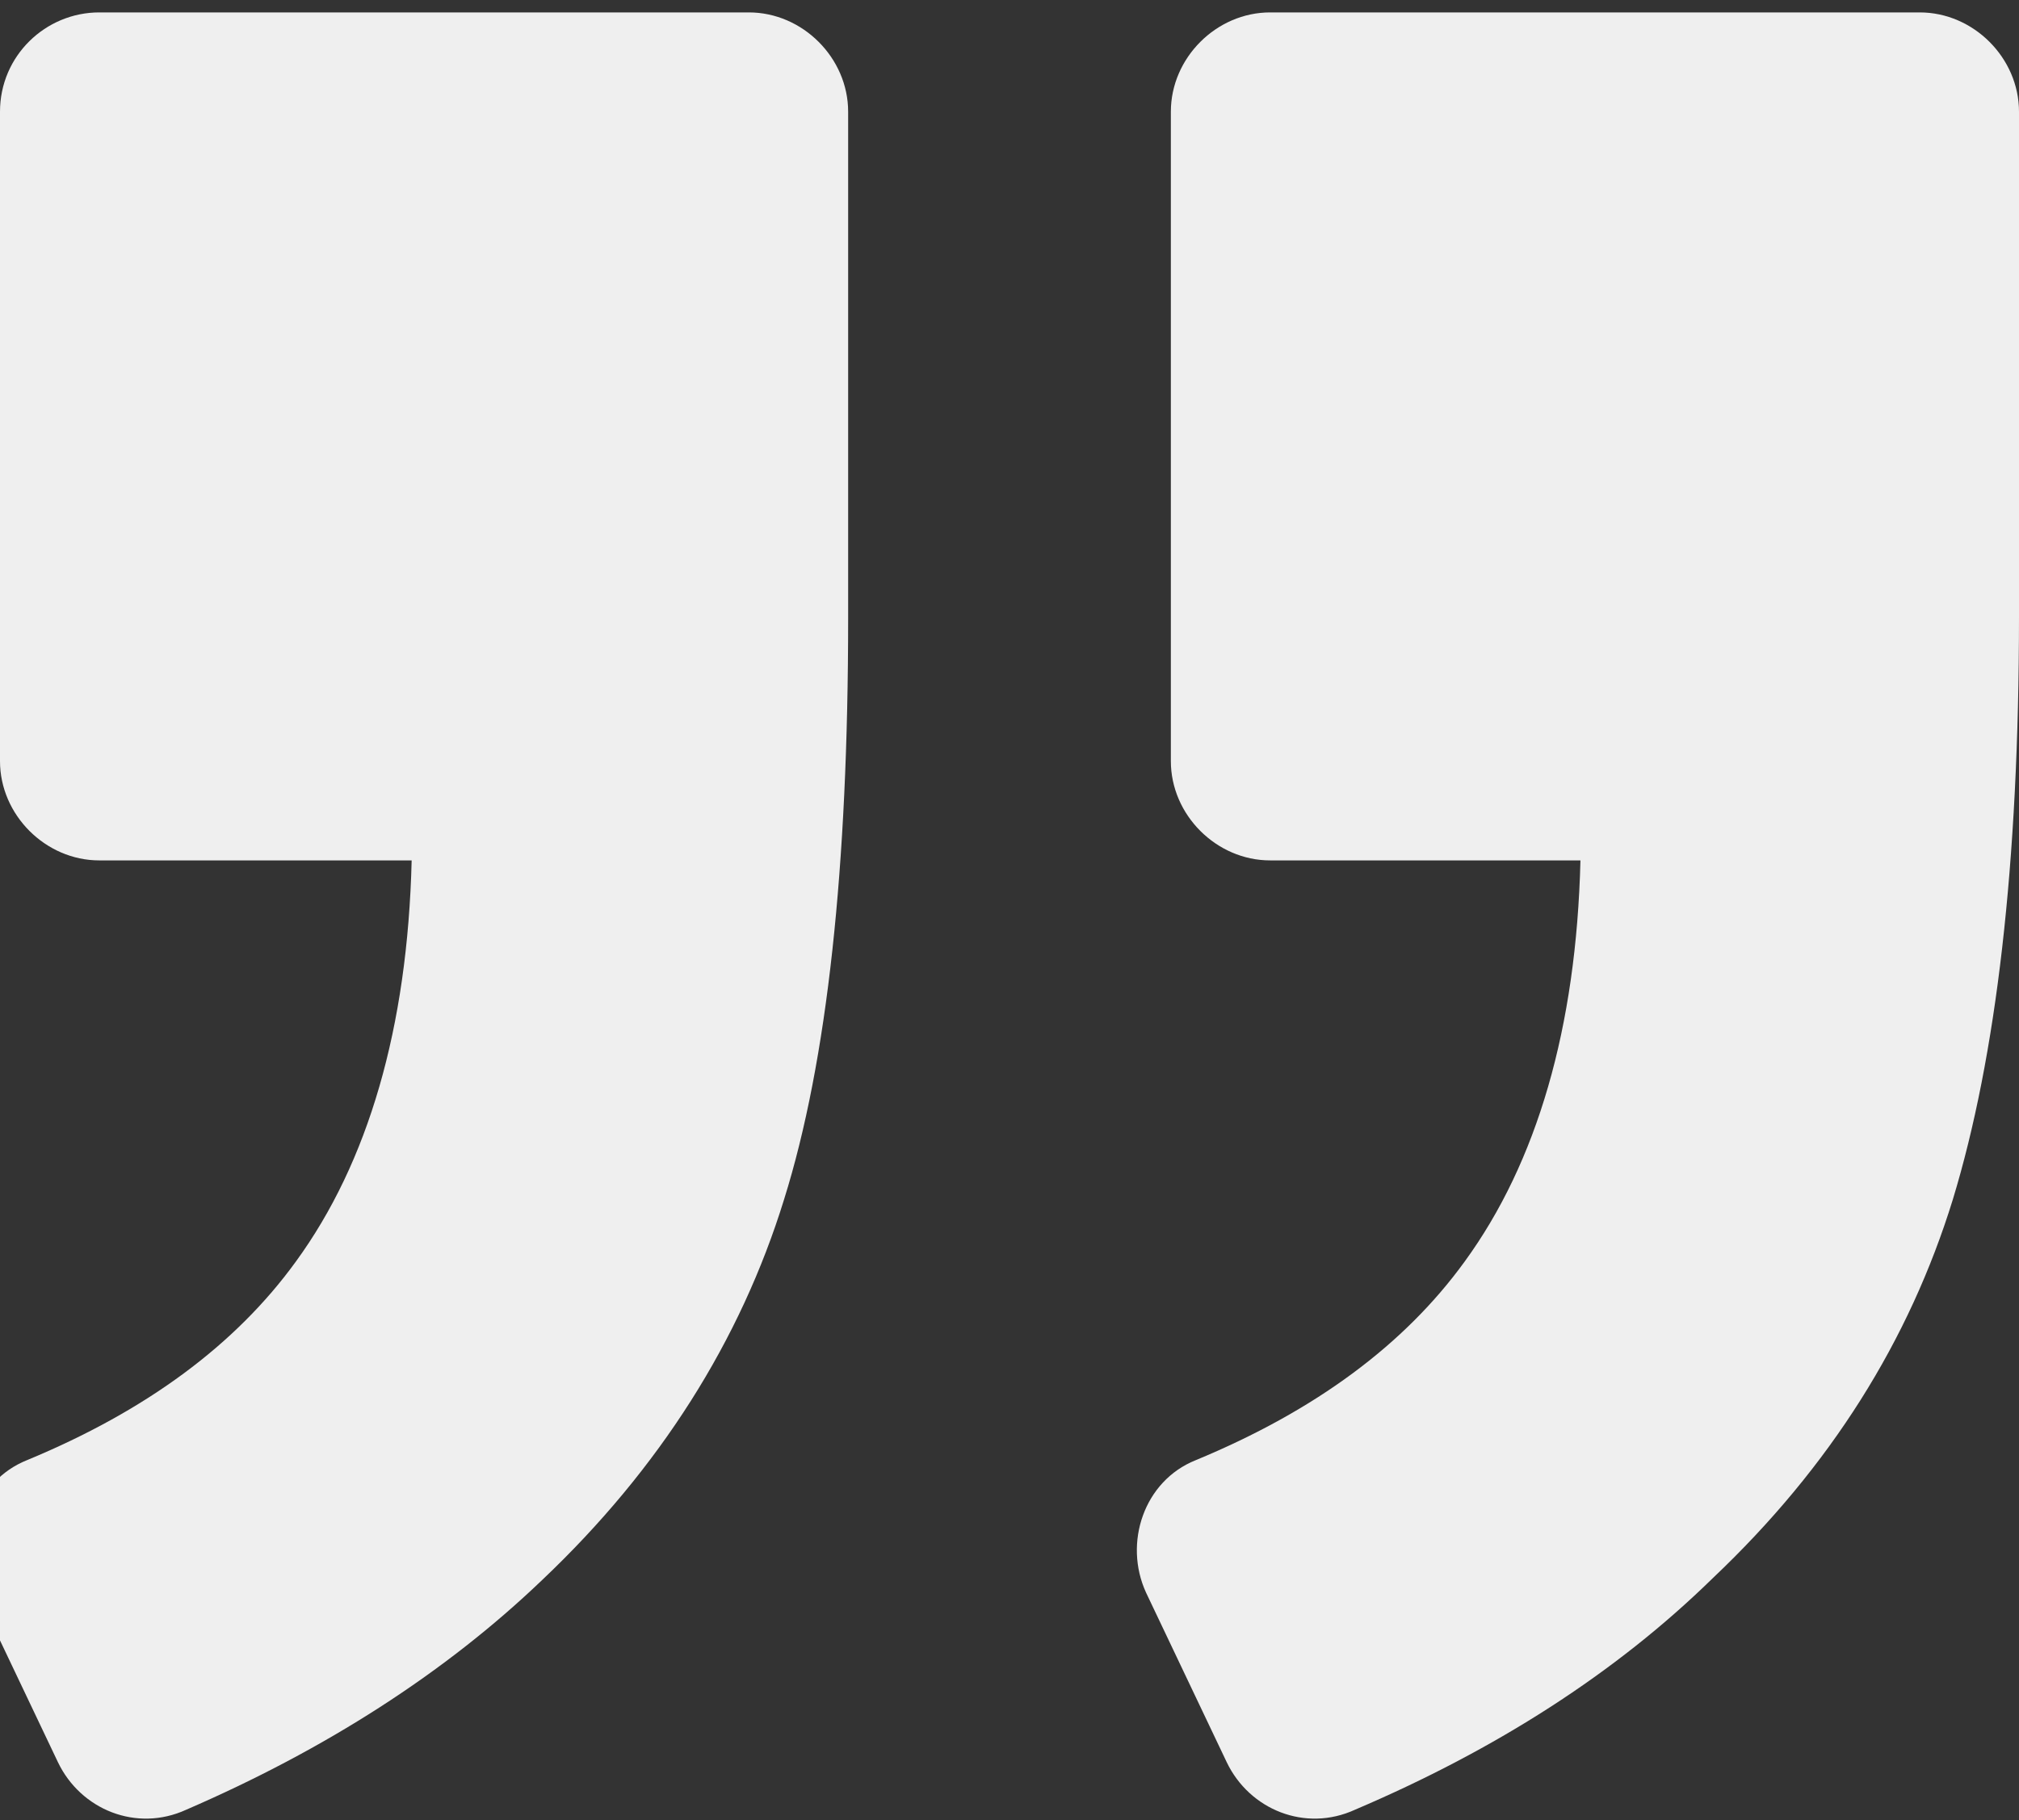 <?xml version="1.0" encoding="utf-8"?>
<!-- Generator: Adobe Illustrator 19.0.0, SVG Export Plug-In . SVG Version: 6.00 Build 0)  -->
<svg version="1.1" id="Layer_1" xmlns="http://www.w3.org/2000/svg" xmlns:xlink="http://www.w3.org/1999/xlink" x="0px" y="0px"
	 viewBox="0 0 97.6 88" style="enable-background:new 0 0 97.6 88;" xml:space="preserve">
<rect x="0" y="0" width="97.6" height="88" fill="#333333" stroke="none"/>
<style type="text/css">
	.st0{clip-path:url(#SVGID_2_);fill:#efefef;}
</style>
<g>
	<g>
		<defs>
			<rect id="SVGID_1_" x="-2.2" y="0" width="99.8" height="88"/>
		</defs>
		<clipPath id="SVGID_2_">
			<use xlink:href="#SVGID_1_"  style="overflow:visible;"/>
		</clipPath>
		<path class="st0" d="M57.8,70.6c-2.5,1-3.5,4-2.4,6.4l3.9,8.2c1.1,2.3,3.8,3.4,6.2,2.3c6.8-2.9,12.6-6.6,17.3-11.2
			c5.7-5.4,9.5-11.5,11.6-18.3c2.1-6.9,3.2-16.2,3.2-28.2V5.4c0-2.6-2.2-4.8-4.8-4.8H61.4c-2.6,0-4.8,2.2-4.8,4.8v31.4
			c0,2.6,2.2,4.8,4.8,4.8h15c-0.2,8.1-2.1,14.6-5.6,19.4C67.9,65,63.6,68.2,57.8,70.6L57.8,70.6z M57.8,70.6"/>
		<path class="st0" d="M1.3,70.6c-2.5,1-3.5,4-2.4,6.4l3.9,8.2c1.1,2.3,3.8,3.4,6.2,2.3c6.7-2.9,12.5-6.6,17.2-11.1
			C31.9,71,35.8,64.8,37.9,58C40,51.3,41,41.9,41,29.9V5.4c0-2.6-2.2-4.8-4.8-4.8H4.8C2.2,0.6,0,2.7,0,5.4l0,31.4
			c0,2.6,2.2,4.8,4.8,4.8h15.1c-0.2,8.1-2.1,14.6-5.6,19.4C11.4,65,7.1,68.2,1.3,70.6L1.3,70.6z M1.3,70.6"/>
	</g>
</g>
</svg>
